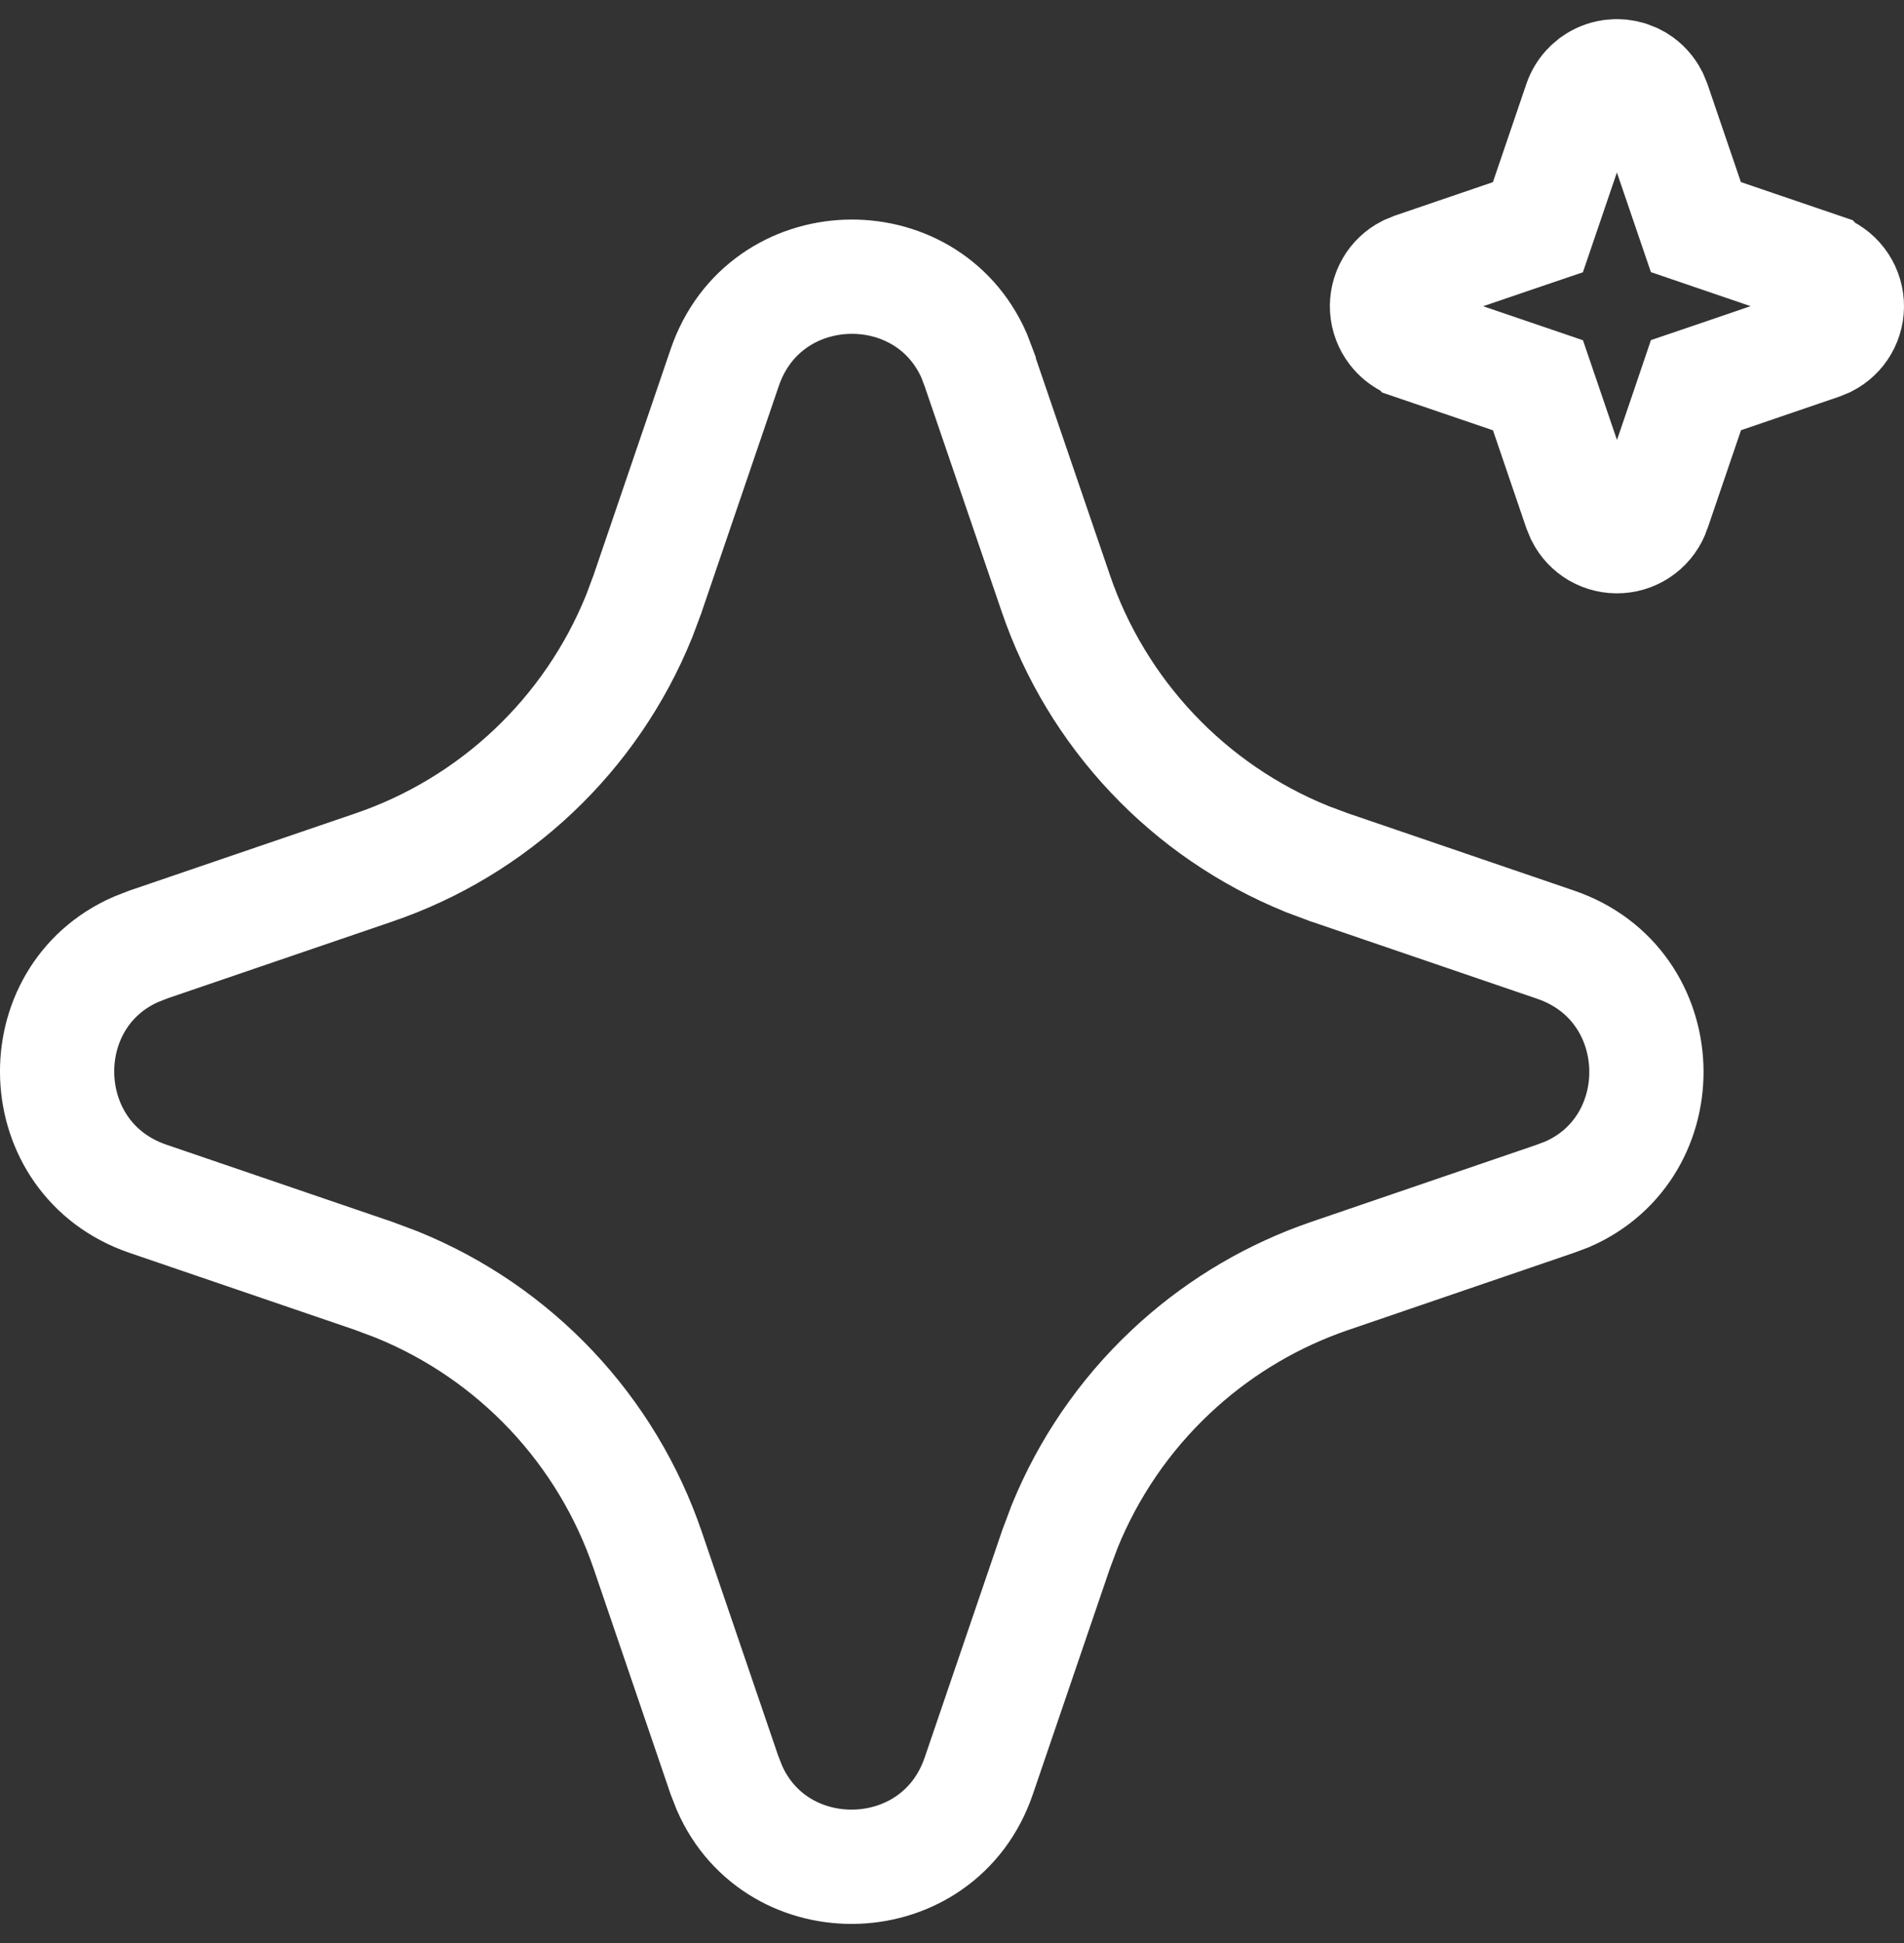 <?xml version="1.0" encoding="UTF-8"?>
<svg viewBox="0 0 50 51" fill="none" xmlns="http://www.w3.org/2000/svg">
<rect x="0" y="0" width="50" height="51" fill="#333333" stroke="none"/>
<path d="M19.032 9.647C20.08 6.581 24.323 6.466 25.582 9.337L25.7 9.649V9.65L27.727 15.578C28.261 17.14 29.125 18.57 30.258 19.77C31.391 20.971 32.769 21.914 34.298 22.537L34.318 22.546L34.339 22.554L34.884 22.757L34.904 22.765L34.924 22.771L40.852 24.796C43.919 25.845 44.032 30.091 41.16 31.347L40.829 31.471L34.923 33.49C33.458 33.99 32.11 34.78 30.958 35.81L30.73 36.02C29.528 37.153 28.584 38.531 27.961 40.06L27.953 40.08L27.946 40.1L27.742 40.643L27.734 40.663L27.727 40.685L25.703 46.614C24.654 49.684 20.406 49.795 19.153 46.922L19.02 46.581L17.008 40.687C16.474 39.124 15.612 37.694 14.479 36.493C13.345 35.292 11.968 34.348 10.438 33.725L10.419 33.717L10.398 33.709L9.856 33.506L9.835 33.498L9.814 33.49L3.887 31.466C0.816 30.417 0.704 26.173 3.573 24.918L3.898 24.791L9.814 22.771C11.377 22.238 12.806 21.375 14.007 20.241C15.207 19.108 16.151 17.73 16.774 16.201L16.79 16.162L16.993 15.619L17.001 15.599L17.008 15.577L19.032 9.647ZM42.461 2.002H42.462C42.604 2.002 42.743 2.032 42.872 2.089L42.997 2.155C43.151 2.251 43.274 2.387 43.357 2.547L43.431 2.726L44.297 5.264L44.535 5.961L45.232 6.199L47.812 7.078L47.813 7.079C48.003 7.144 48.169 7.263 48.291 7.422C48.413 7.581 48.485 7.772 48.498 7.972C48.511 8.172 48.464 8.372 48.363 8.545C48.267 8.711 48.125 8.843 47.955 8.932L47.776 9.005L45.235 9.873L44.537 10.11L44.3 10.809L43.42 13.388V13.389C43.355 13.578 43.236 13.745 43.077 13.866C42.918 13.988 42.726 14.06 42.526 14.072C42.327 14.085 42.127 14.038 41.954 13.938C41.787 13.841 41.653 13.697 41.565 13.525L41.487 13.336L40.626 10.81L40.388 10.113L39.69 9.875L37.11 8.996L37.109 8.995L36.972 8.938C36.839 8.869 36.723 8.772 36.632 8.652C36.51 8.493 36.438 8.302 36.425 8.103C36.412 7.903 36.459 7.703 36.56 7.529C36.656 7.363 36.799 7.229 36.97 7.141L37.15 7.067L39.688 6.201L40.386 5.964L40.624 5.266L41.503 2.687C41.554 2.537 41.639 2.402 41.751 2.292L41.872 2.19C42.001 2.098 42.149 2.038 42.304 2.014L42.461 2.002Z" stroke="white" stroke-width="3"/>
</svg>
